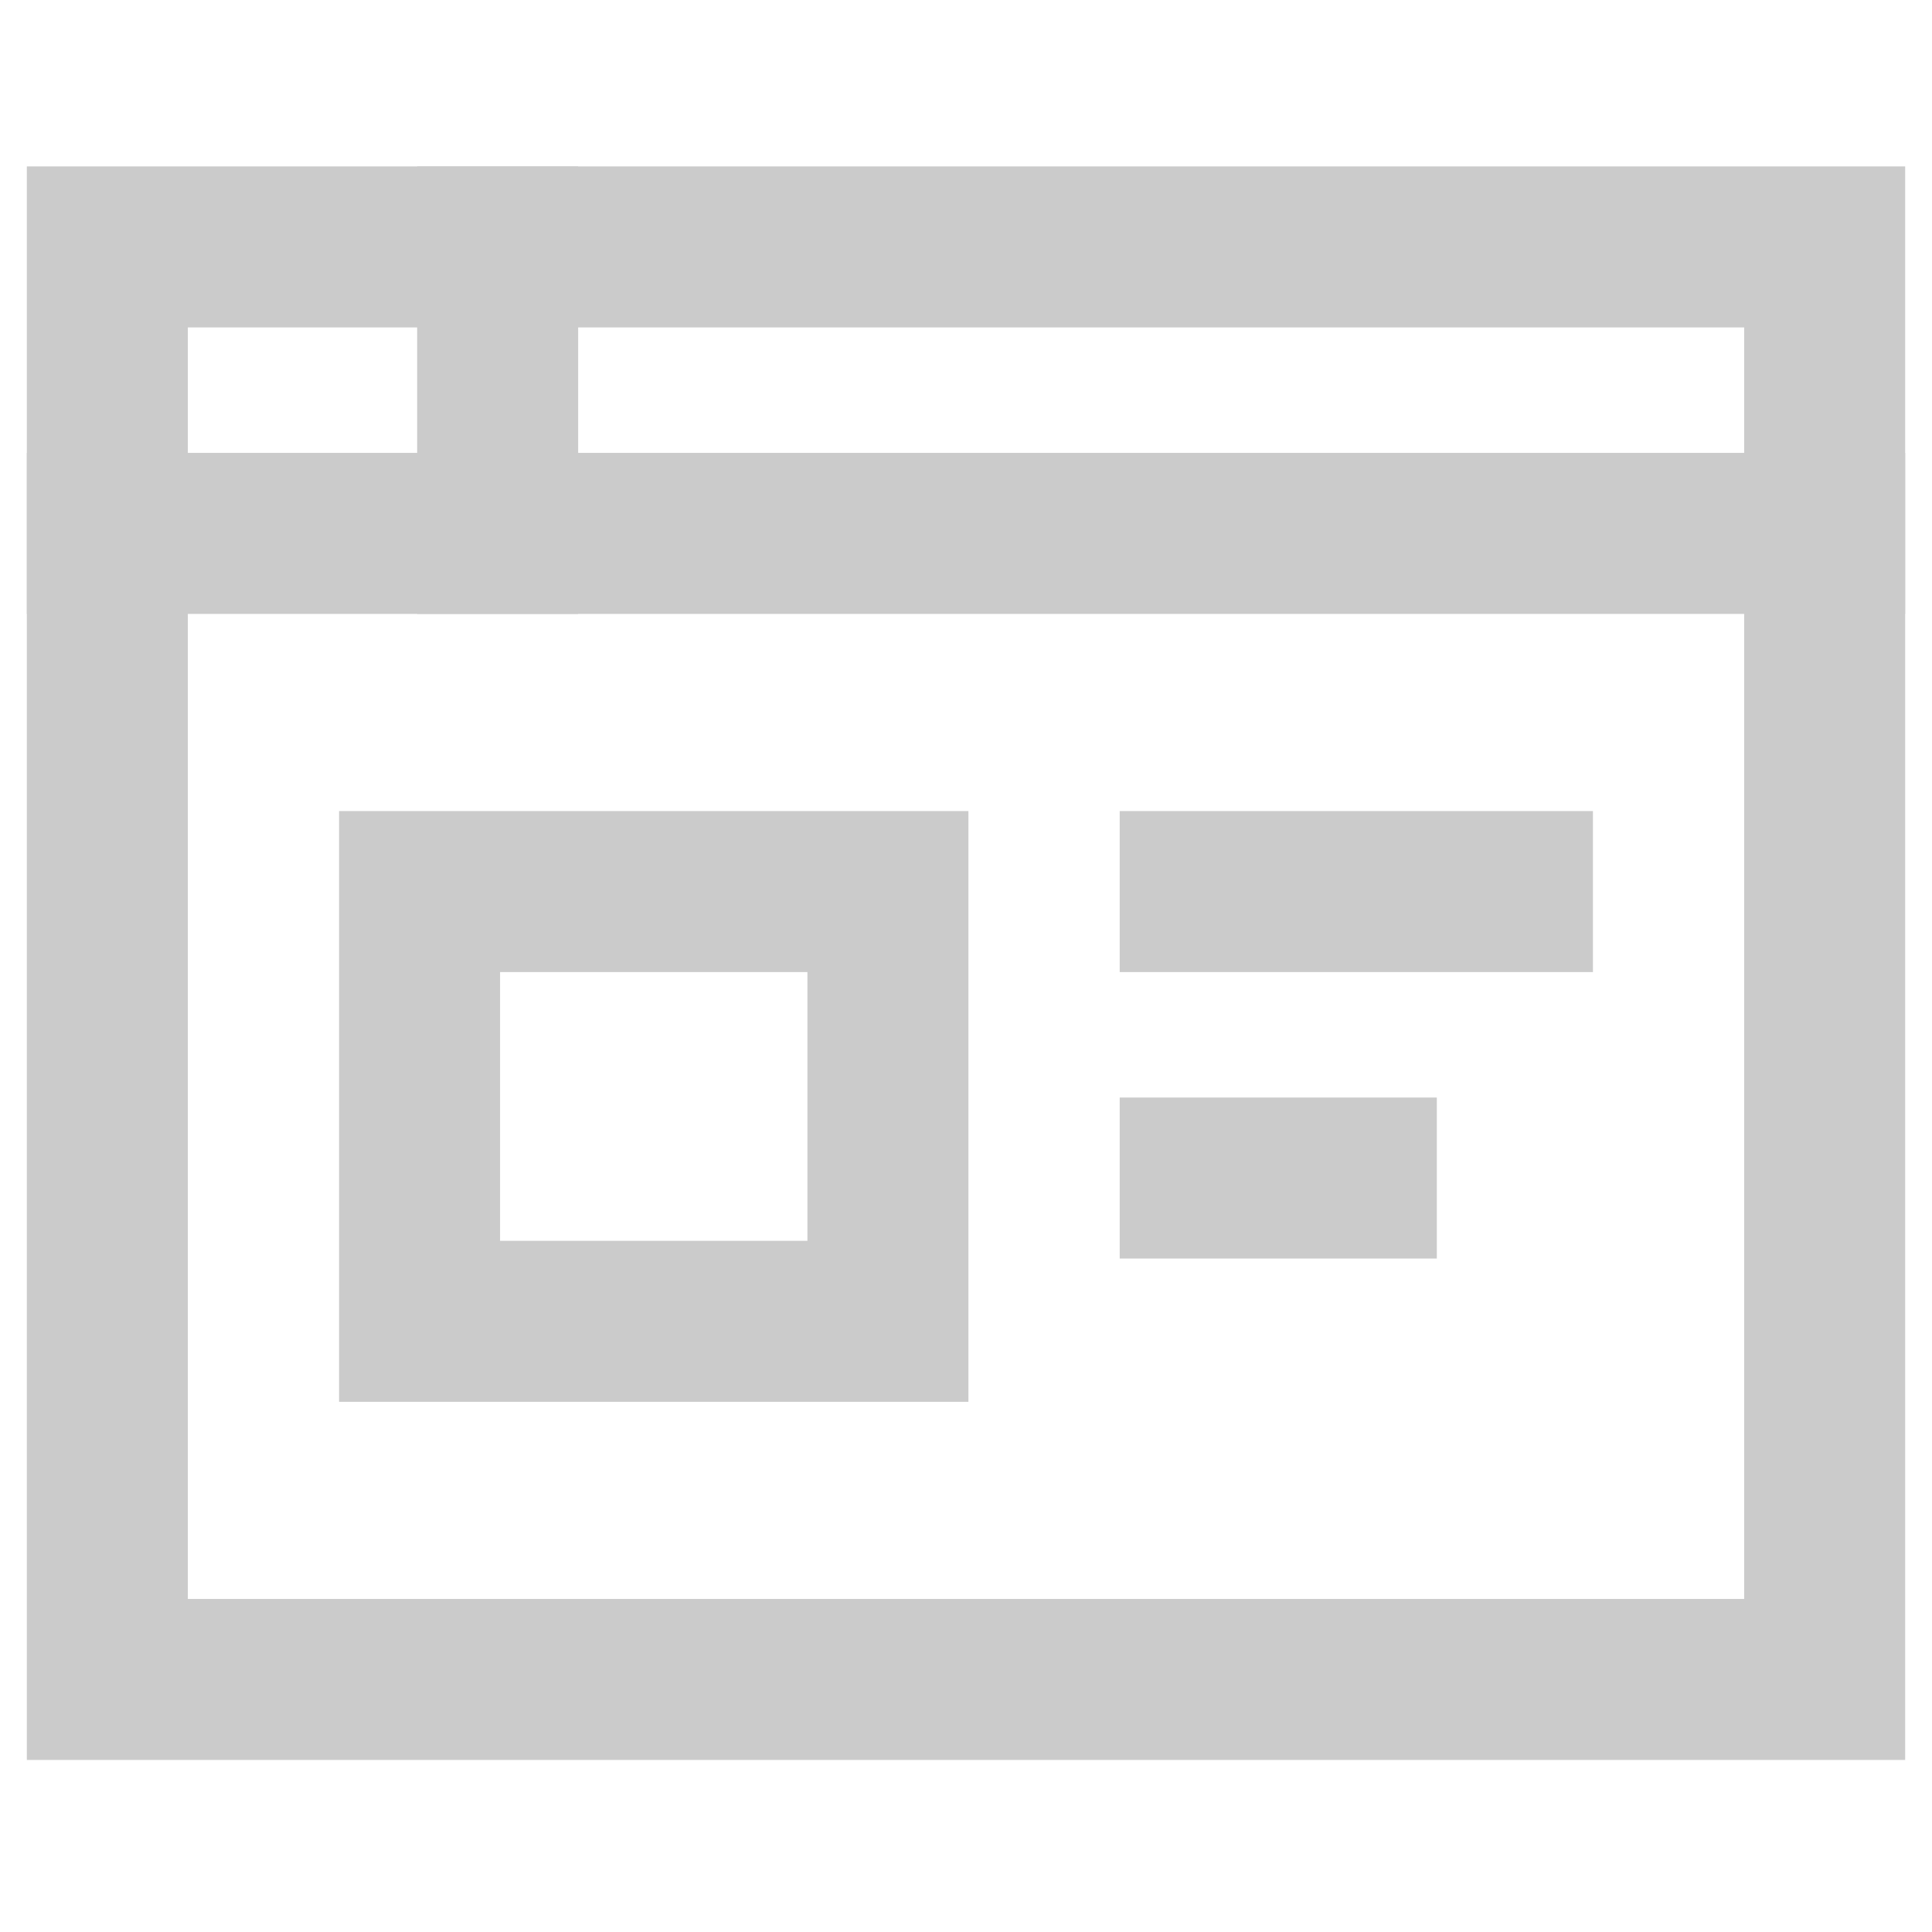 <?xml version="1.0" encoding="UTF-8"?>
<svg xmlns="http://www.w3.org/2000/svg" width="36" height="36" viewBox="0 0 36 36" fill="none">
  <path d="M34 4.601H2V31.294H34V4.601Z" stroke="#CBCBCB" stroke-width="3" stroke-miterlimit="10" stroke-linecap="square"></path>
  <path d="M2 9.939H34" stroke="#CBCBCB" stroke-width="3" stroke-miterlimit="10" stroke-linecap="square"></path>
  <path d="M16.545 16.613H7.818V24.621H16.545V16.613Z" stroke="#CBCBCB" stroke-width="3" stroke-miterlimit="10" stroke-linecap="square"></path>
  <path d="M22.364 16.613H28.182" stroke="#CBCBCB" stroke-width="3" stroke-miterlimit="10" stroke-linecap="square"></path>
  <path d="M22.364 21.951H25.273" stroke="#CBCBCB" stroke-width="3" stroke-miterlimit="10" stroke-linecap="square"></path>
  <path d="M9.273 4.601V9.94" stroke="#CBCBCB" stroke-width="3" stroke-miterlimit="10" stroke-linecap="square"></path>
</svg>
